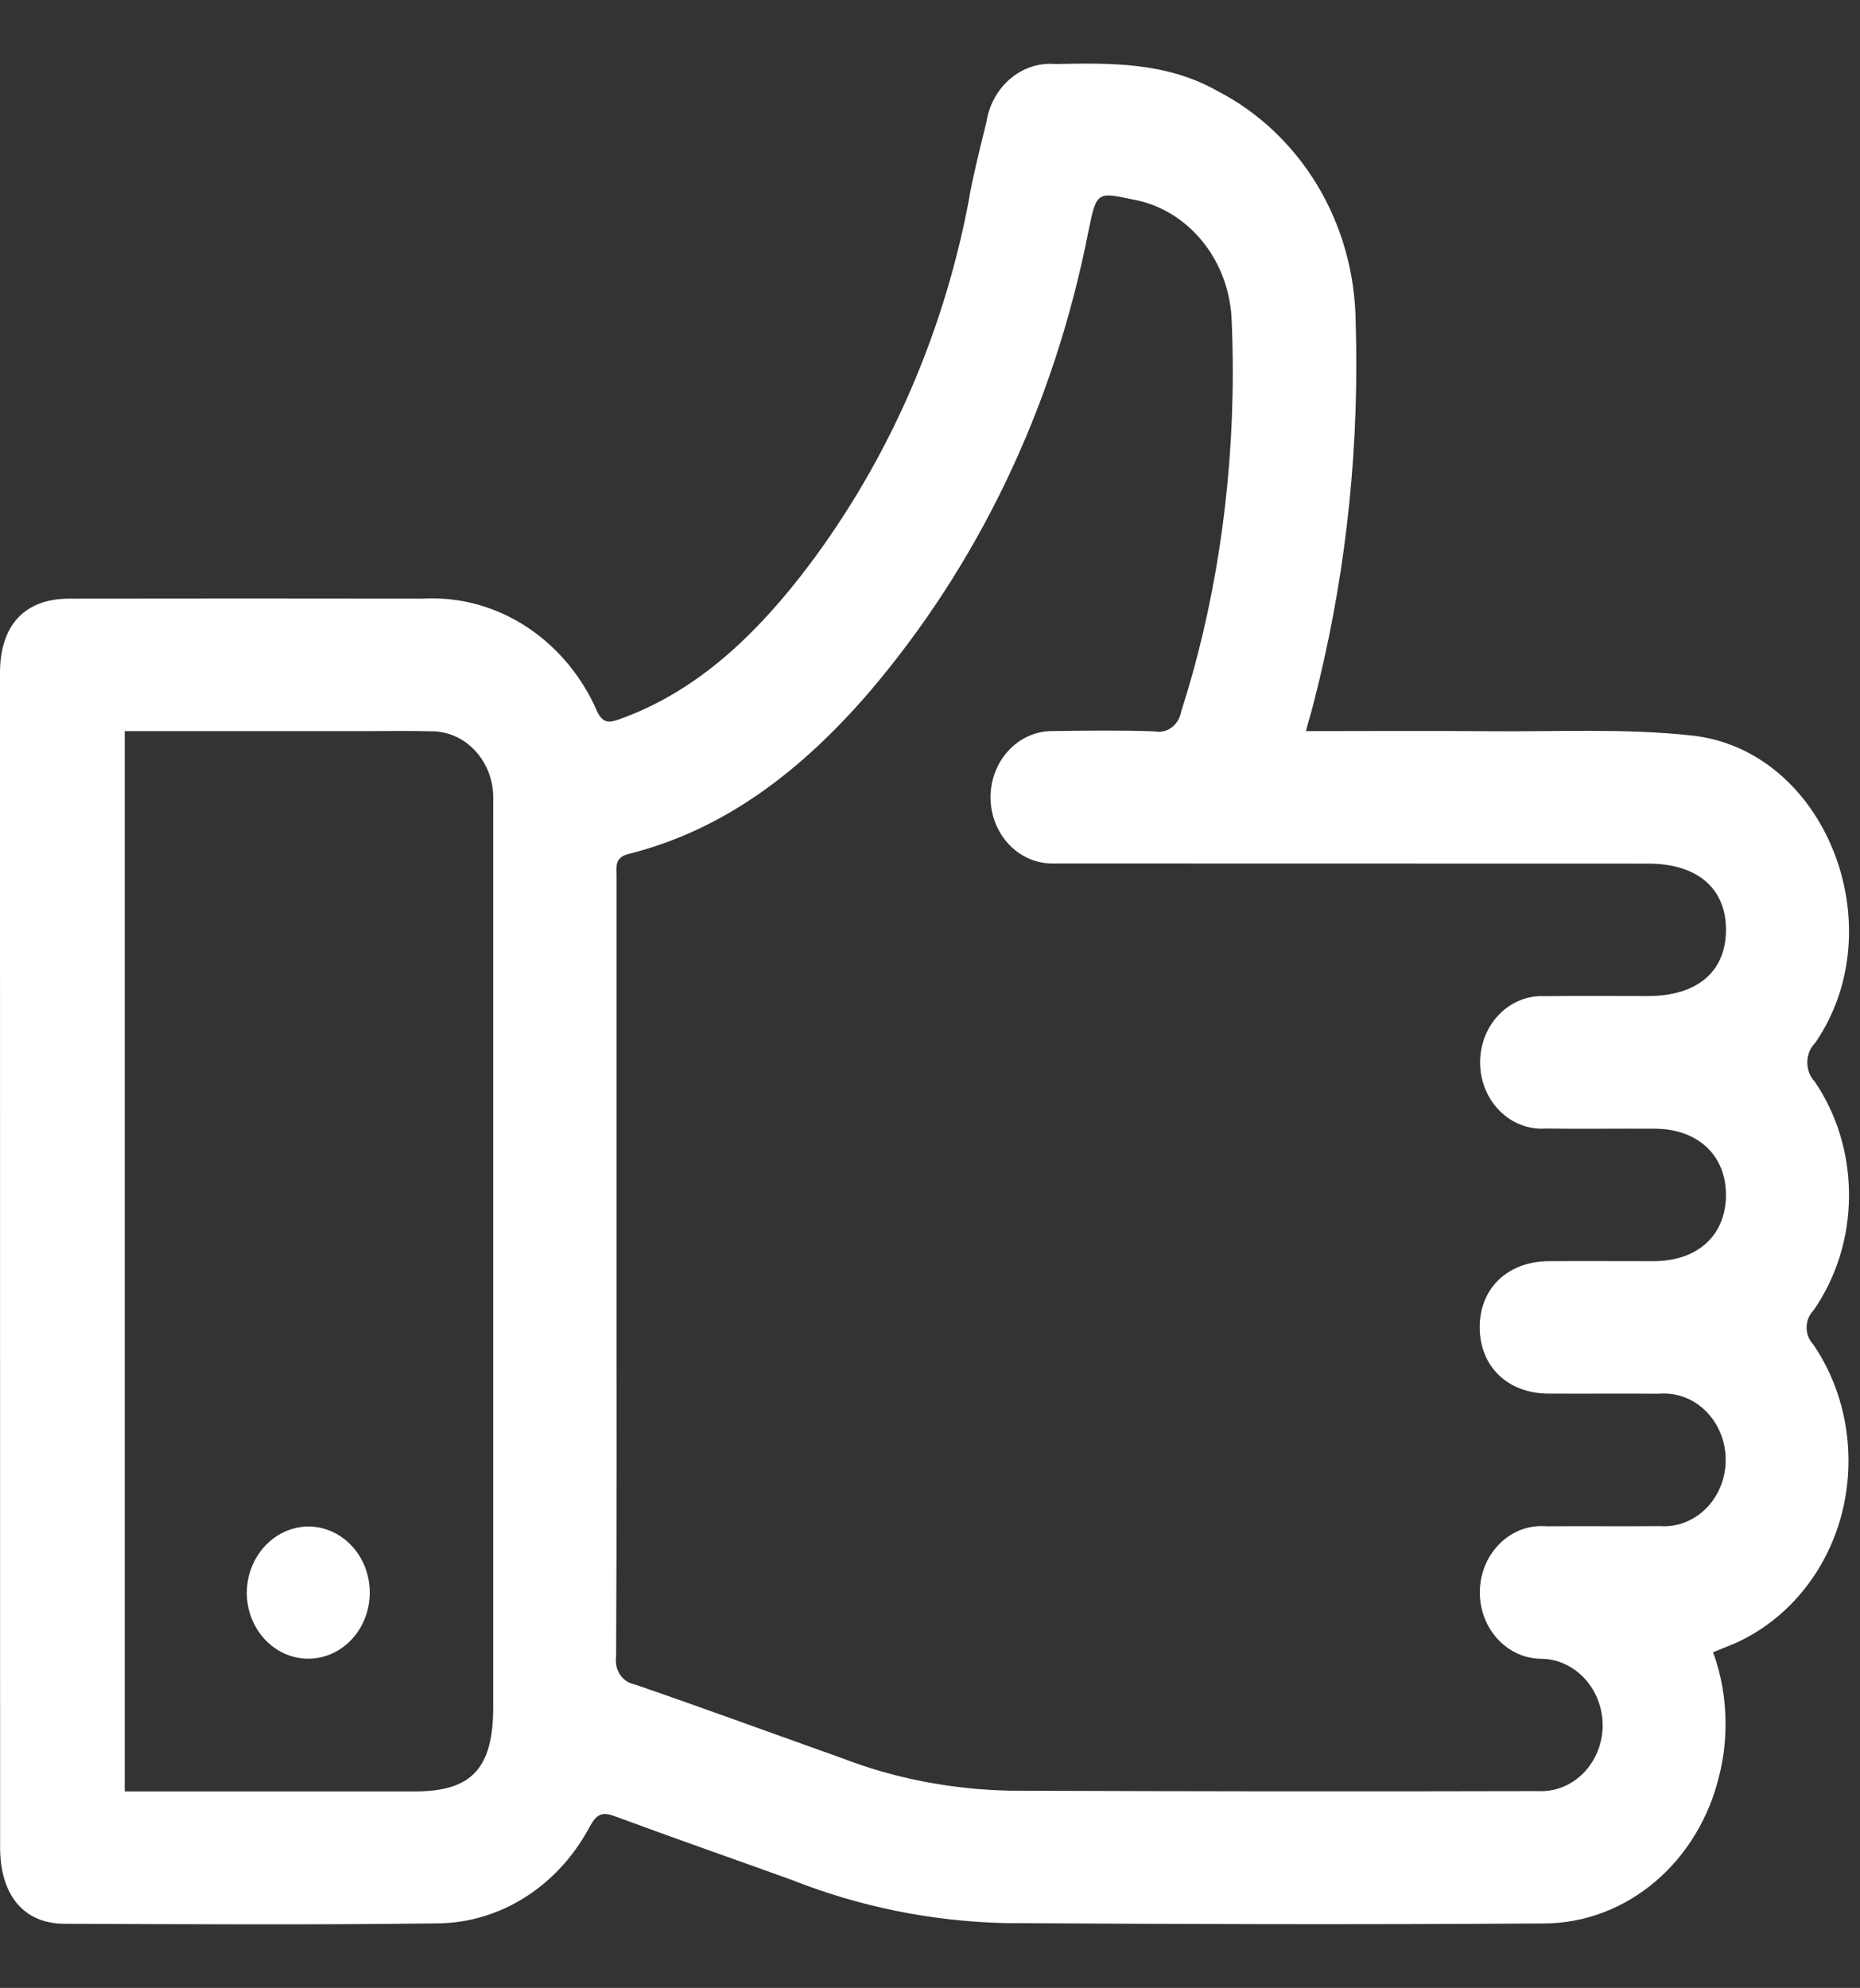 <svg width="1024" height="1094" viewBox="0 0 1024 1094" fill="none" xmlns="http://www.w3.org/2000/svg">
<rect x="0" y="0" width="1024" height="1094" fill="#333333" stroke="none"/>
<g clip-path="url(#clip0_407_18)">
<path d="M718.944 402.354C753.56 402.354 786.741 402.115 819.855 402.416C857.144 402.759 894.713 400.709 931.663 404.799C1004.93 412.917 1043.16 509.921 999.461 573.743C996.715 576.48 995.002 580.378 995.002 584.705C995.002 588.866 996.585 592.629 999.14 595.338L999.142 595.34C1010.89 612.611 1017.95 634.271 1017.95 657.701C1017.95 681.607 1010.61 703.671 998.212 721.429L998.396 721.154C996.06 723.518 994.604 726.864 994.604 730.575C994.604 734.19 995.985 737.458 998.21 739.804L998.212 739.806C1010.36 757.527 1017.66 779.791 1017.66 803.886C1017.66 849.674 991.312 888.849 954.022 904.859L953.34 905.117C950.231 906.387 947.122 907.625 943.112 909.28C947.462 920.986 949.985 934.554 949.985 948.755C949.985 958.594 948.774 968.128 946.504 977.197L946.667 976.433C935.665 1023.91 896.332 1058.54 849.473 1058.54C848.97 1058.54 848.466 1058.54 847.965 1058.53L848.041 1058.53C749.647 1059.21 651.244 1058.93 552.851 1058.32C511.722 1057.26 472.689 1049.03 436.362 1034.76L438.892 1035.63C405.352 1023.54 371.696 1011.81 338.242 999.435C331.559 996.958 328.557 998.332 324.876 1004.86C307.904 1037.1 276.21 1058.5 239.862 1058.5C239.568 1058.5 239.274 1058.5 238.98 1058.5H239.025C171.169 1059.35 103.304 1058.95 35.439 1058.7C12.969 1058.59 0.058 1042.84 0.058 1016.59C0.02 827.39 0 638.188 0 448.983C0 422.651 -0.106 396.318 0 369.975C0.136 343.955 13.666 329.488 38.035 329.446C102.881 329.342 167.728 329.342 232.575 329.446C234.148 329.351 235.988 329.297 237.84 329.297C277.767 329.297 312.243 354.374 328.374 390.672L328.635 391.322C331.986 398.389 335.531 397.796 341.226 395.745C382.011 381.101 413.169 352.156 440.24 317.757C485.885 259.376 518.812 187.894 533.542 109.332L534.013 106.317C536.56 93.265 539.825 80.37 543.002 67.464C545.798 49.017 560.519 35.107 578.262 35.107C579.268 35.107 580.266 35.152 581.252 35.24L581.123 35.231C611.748 34.586 642.354 34.19 670.519 50.219C715.319 73.432 745.802 121.617 746.355 177.515L746.356 177.593C746.578 184.395 746.704 192.387 746.704 200.41C746.704 269.25 737.406 335.757 720.086 398.559L721.251 393.633C720.651 395.923 720.041 398.202 718.946 402.386L718.944 402.354ZM339.403 696.538C339.403 768.26 339.559 839.982 339.2 911.694C339.097 912.337 339.039 913.078 339.039 913.834C339.039 920.431 343.504 925.907 349.364 926.962L349.437 926.973C387.791 940.181 425.951 954.18 464.15 967.762C491.478 978.348 523.021 984.775 555.872 985.451L556.16 985.456C653.058 985.851 749.96 985.928 846.866 985.685C847.337 985.71 847.889 985.725 848.444 985.725C866.599 985.725 881.421 970.387 882.302 951.111L882.304 951.026C882.32 950.613 882.329 950.128 882.329 949.641C882.329 929.64 867.472 913.367 848.972 912.87L848.929 912.869C848.857 912.87 848.773 912.87 848.688 912.87C829.918 912.87 814.702 896.519 814.702 876.348C814.702 856.177 829.918 839.826 848.688 839.826C849.672 839.826 850.648 839.871 851.612 839.959L851.486 839.95C872.223 839.763 892.969 840.064 913.705 839.856C914.411 839.912 915.233 839.944 916.063 839.944C934.838 839.944 950.058 823.588 950.058 803.412C950.058 783.236 934.838 766.88 916.063 766.88C915.094 766.88 914.133 766.924 913.184 767.009L913.308 767C892.969 766.813 872.629 767.062 852.222 766.927C830.042 766.771 814.827 752.043 814.633 730.832C814.44 709.162 829.859 694.185 852.716 694.05C871.942 693.936 891.177 694.05 910.412 694.05C934.625 693.988 950.045 679.905 950.209 657.882C950.374 635.859 934.781 621.225 910.945 621.141C890.964 621.068 870.974 621.297 850.993 621.068C850.339 621.116 849.575 621.144 848.805 621.144C830.052 621.144 814.848 604.807 814.848 584.653C814.848 564.499 830.051 548.162 848.805 548.162C849.425 548.162 850.04 548.18 850.651 548.215L850.566 548.211C869.413 547.951 888.271 548.159 907.128 548.149C934.334 548.149 950.112 534.847 950.219 511.856C950.326 488.865 934.403 475.261 907.409 475.261C798.061 475.261 688.714 475.237 579.366 475.188C579.33 475.188 579.288 475.188 579.245 475.188C560.523 475.188 545.346 458.878 545.346 438.759C545.346 418.686 560.454 402.405 579.117 402.331H579.123C597.971 402.081 616.848 401.8 635.676 402.498C636.357 402.64 637.142 402.721 637.943 402.721C644.007 402.721 649.061 398.075 650.191 391.915L650.204 391.83C668.264 335.935 678.694 271.513 678.694 204.472C678.694 193.844 678.432 183.283 677.914 172.794L677.972 174.259C675.867 141.619 653.275 115.265 624.015 109.84L623.627 109.78C604.257 105.617 603.657 105.617 599.491 125.913C580.165 225.452 537.494 312.045 477.908 381.657L478.231 381.275C441.668 423.542 399.431 456.609 346.055 469.952C338.152 471.93 339.42 477.144 339.411 482.587C339.411 553.903 339.411 625.216 339.411 696.525L339.403 696.538ZM68.678 402.354V985.852C122.538 985.852 175.624 985.852 228.71 985.852C259.703 985.852 271.528 973.04 271.528 939.505C271.528 775.897 271.528 612.292 271.528 448.691C271.528 445.86 271.577 443.019 271.528 440.188C271.54 439.828 271.547 439.404 271.547 438.979C271.547 418.797 256.322 402.436 237.542 402.436C237.232 402.436 236.923 402.44 236.616 402.449L236.661 402.448C224.612 402.125 212.545 402.365 200.487 402.365H68.678V402.354ZM135.866 876.598C135.949 896.621 151.072 912.818 169.716 912.818C188.411 912.818 203.566 896.532 203.566 876.442C203.566 856.352 188.411 840.066 169.716 840.066C169.665 840.066 169.614 840.066 169.563 840.066H169.571C150.958 840.341 135.957 856.571 135.866 876.589V876.598Z" fill="white"/>
</g>
<defs>
<clipPath id="clip0_407_18">
<rect width="1024" height="1094" fill="white"/>
</clipPath>
</defs>
</svg>
